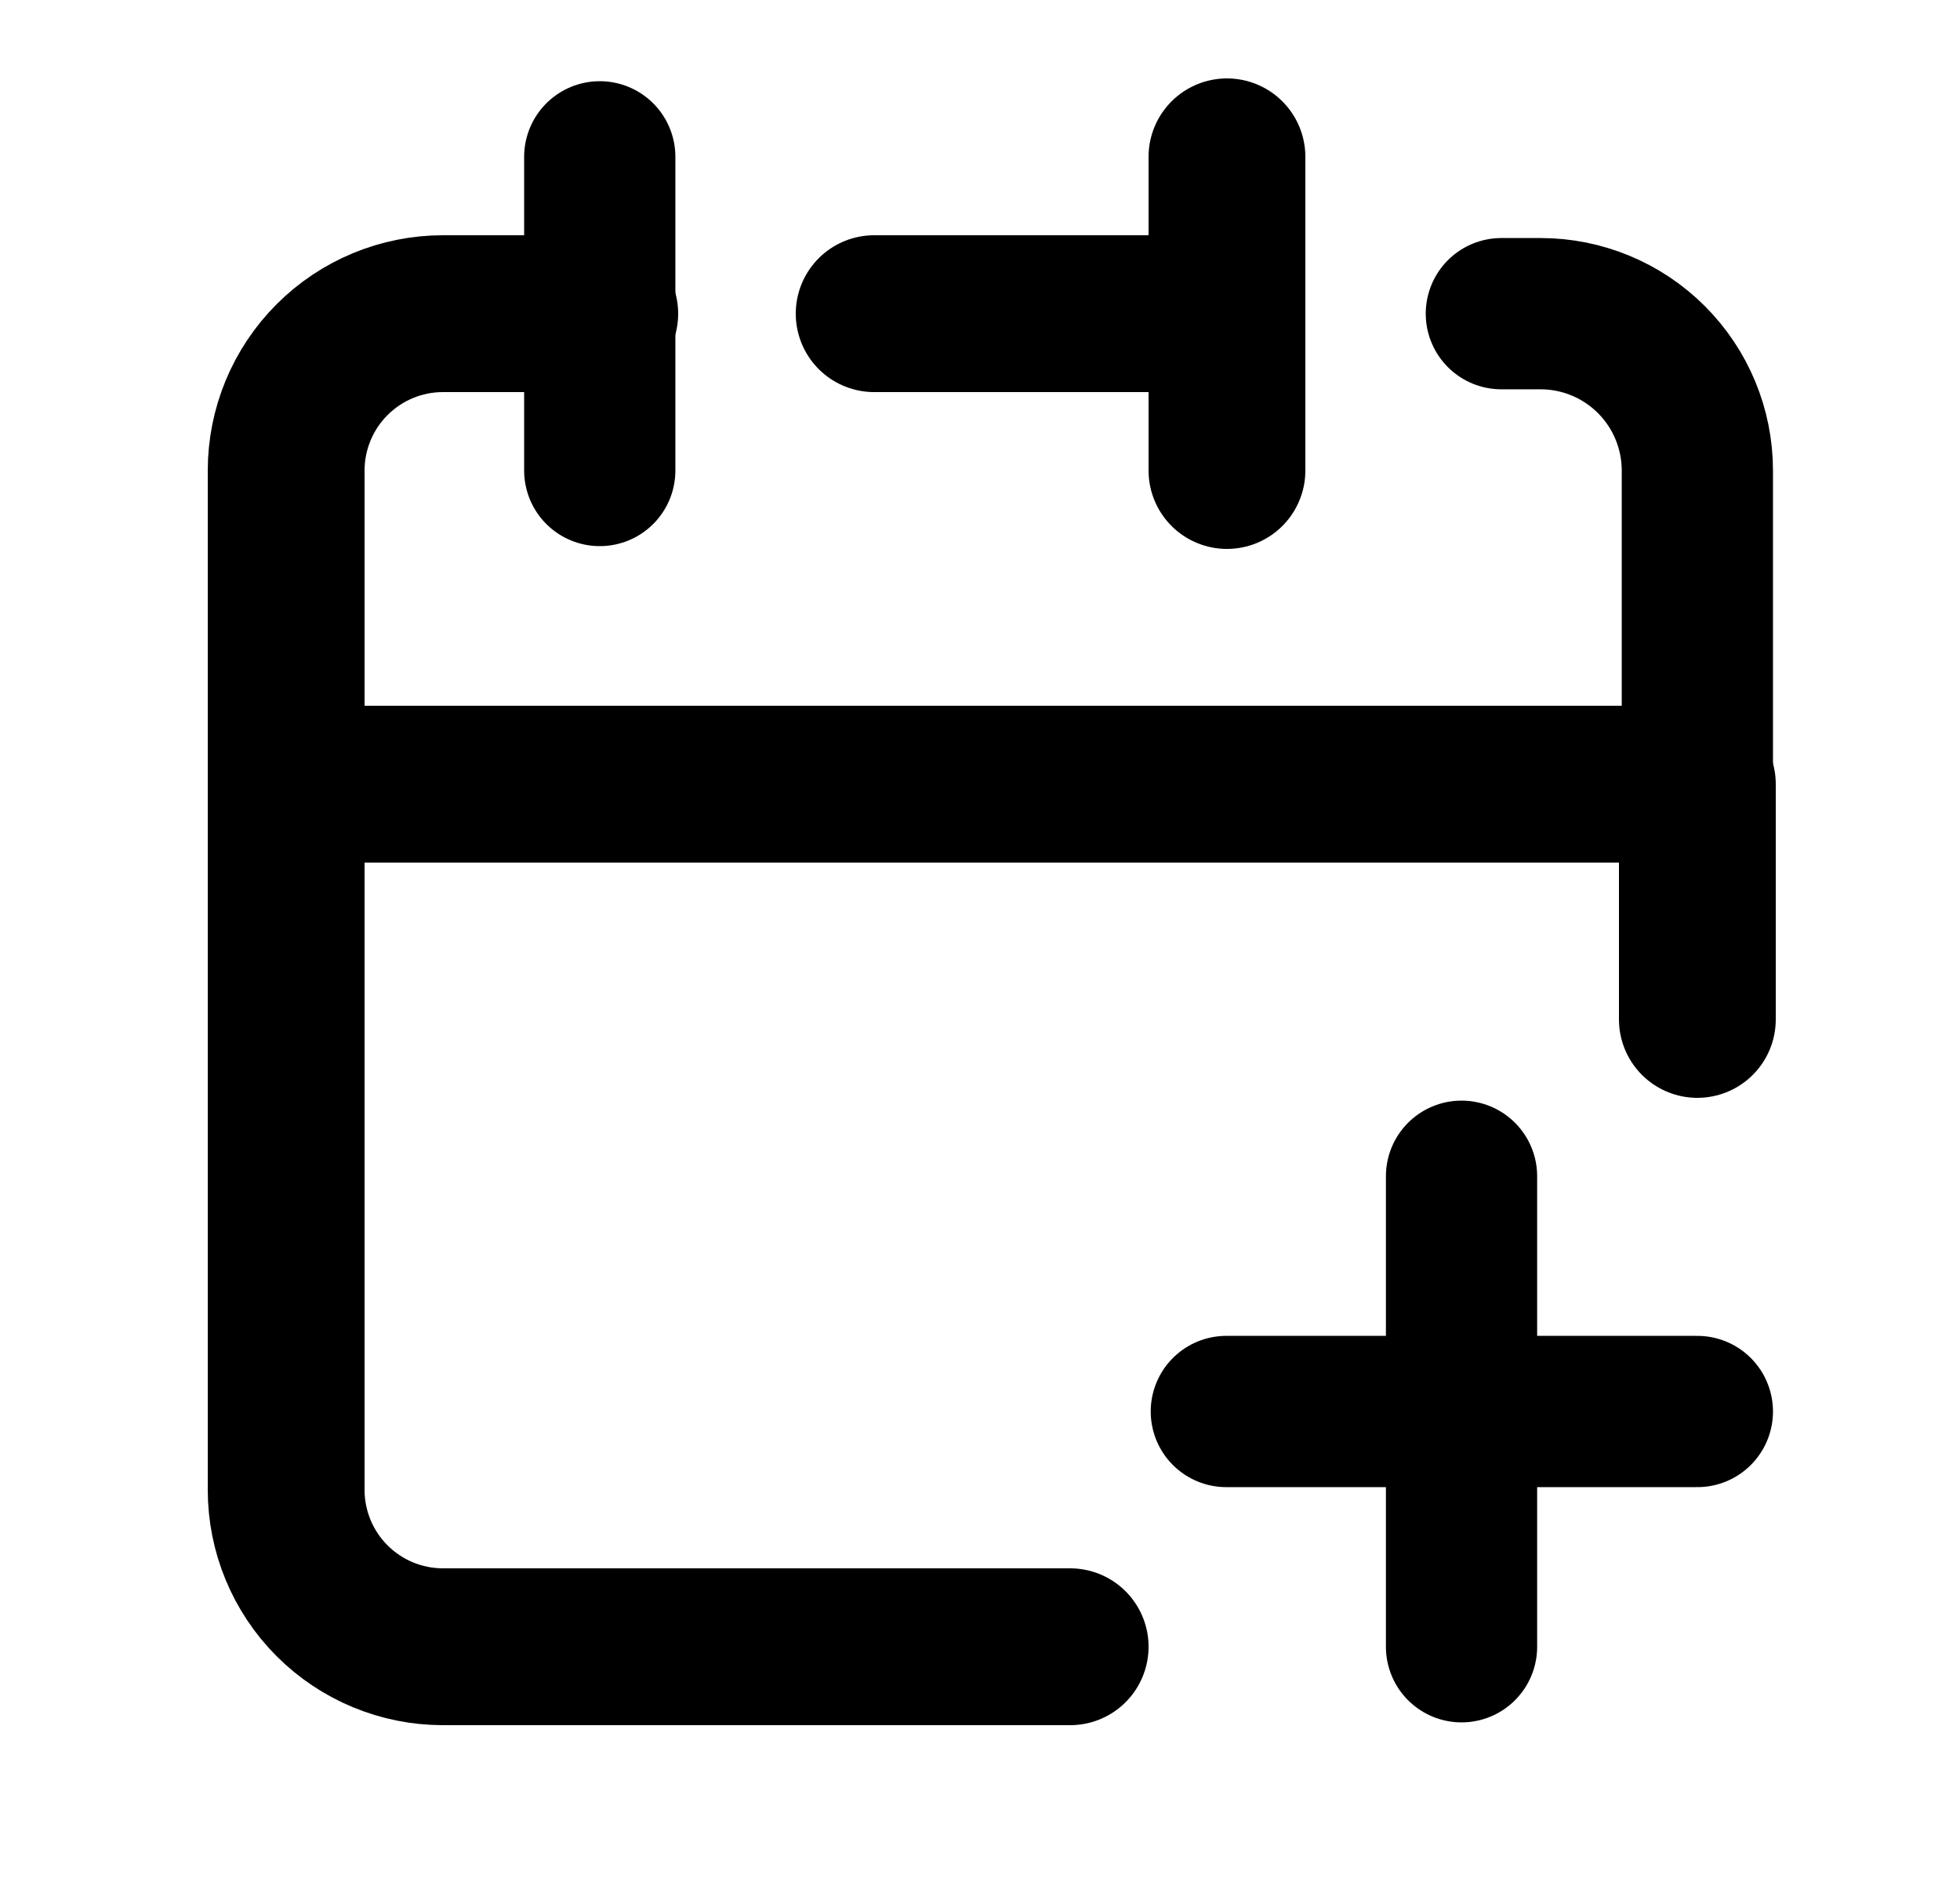 <svg width="25" height="24" viewBox="0 0 25 24" fill="none" xmlns="http://www.w3.org/2000/svg">
<path d="M13.65 21H5.65C5.12 21 4.611 20.789 4.236 20.414C3.861 20.039 3.65 19.53 3.65 19V10M3.65 10H21.65V13M3.65 10V6C3.65 5.47 3.861 4.961 4.236 4.586C4.611 4.211 5.12 4 5.65 4H7.65M15.65 4V2M15.65 4V6M15.65 4H11.15" stroke="black" stroke-width="2" stroke-linecap="round" stroke-linejoin="round"/>
<path d="M7.65 2V6M21.65 10V6C21.65 5.47 21.439 4.961 21.064 4.586C20.689 4.211 20.18 4 19.65 4H19.15M15.642 18H18.642M18.642 18H21.65M18.642 18V15M18.642 18V21" stroke="black" stroke-width="1.929" stroke-linecap="round" stroke-linejoin="round"/>
</svg>
